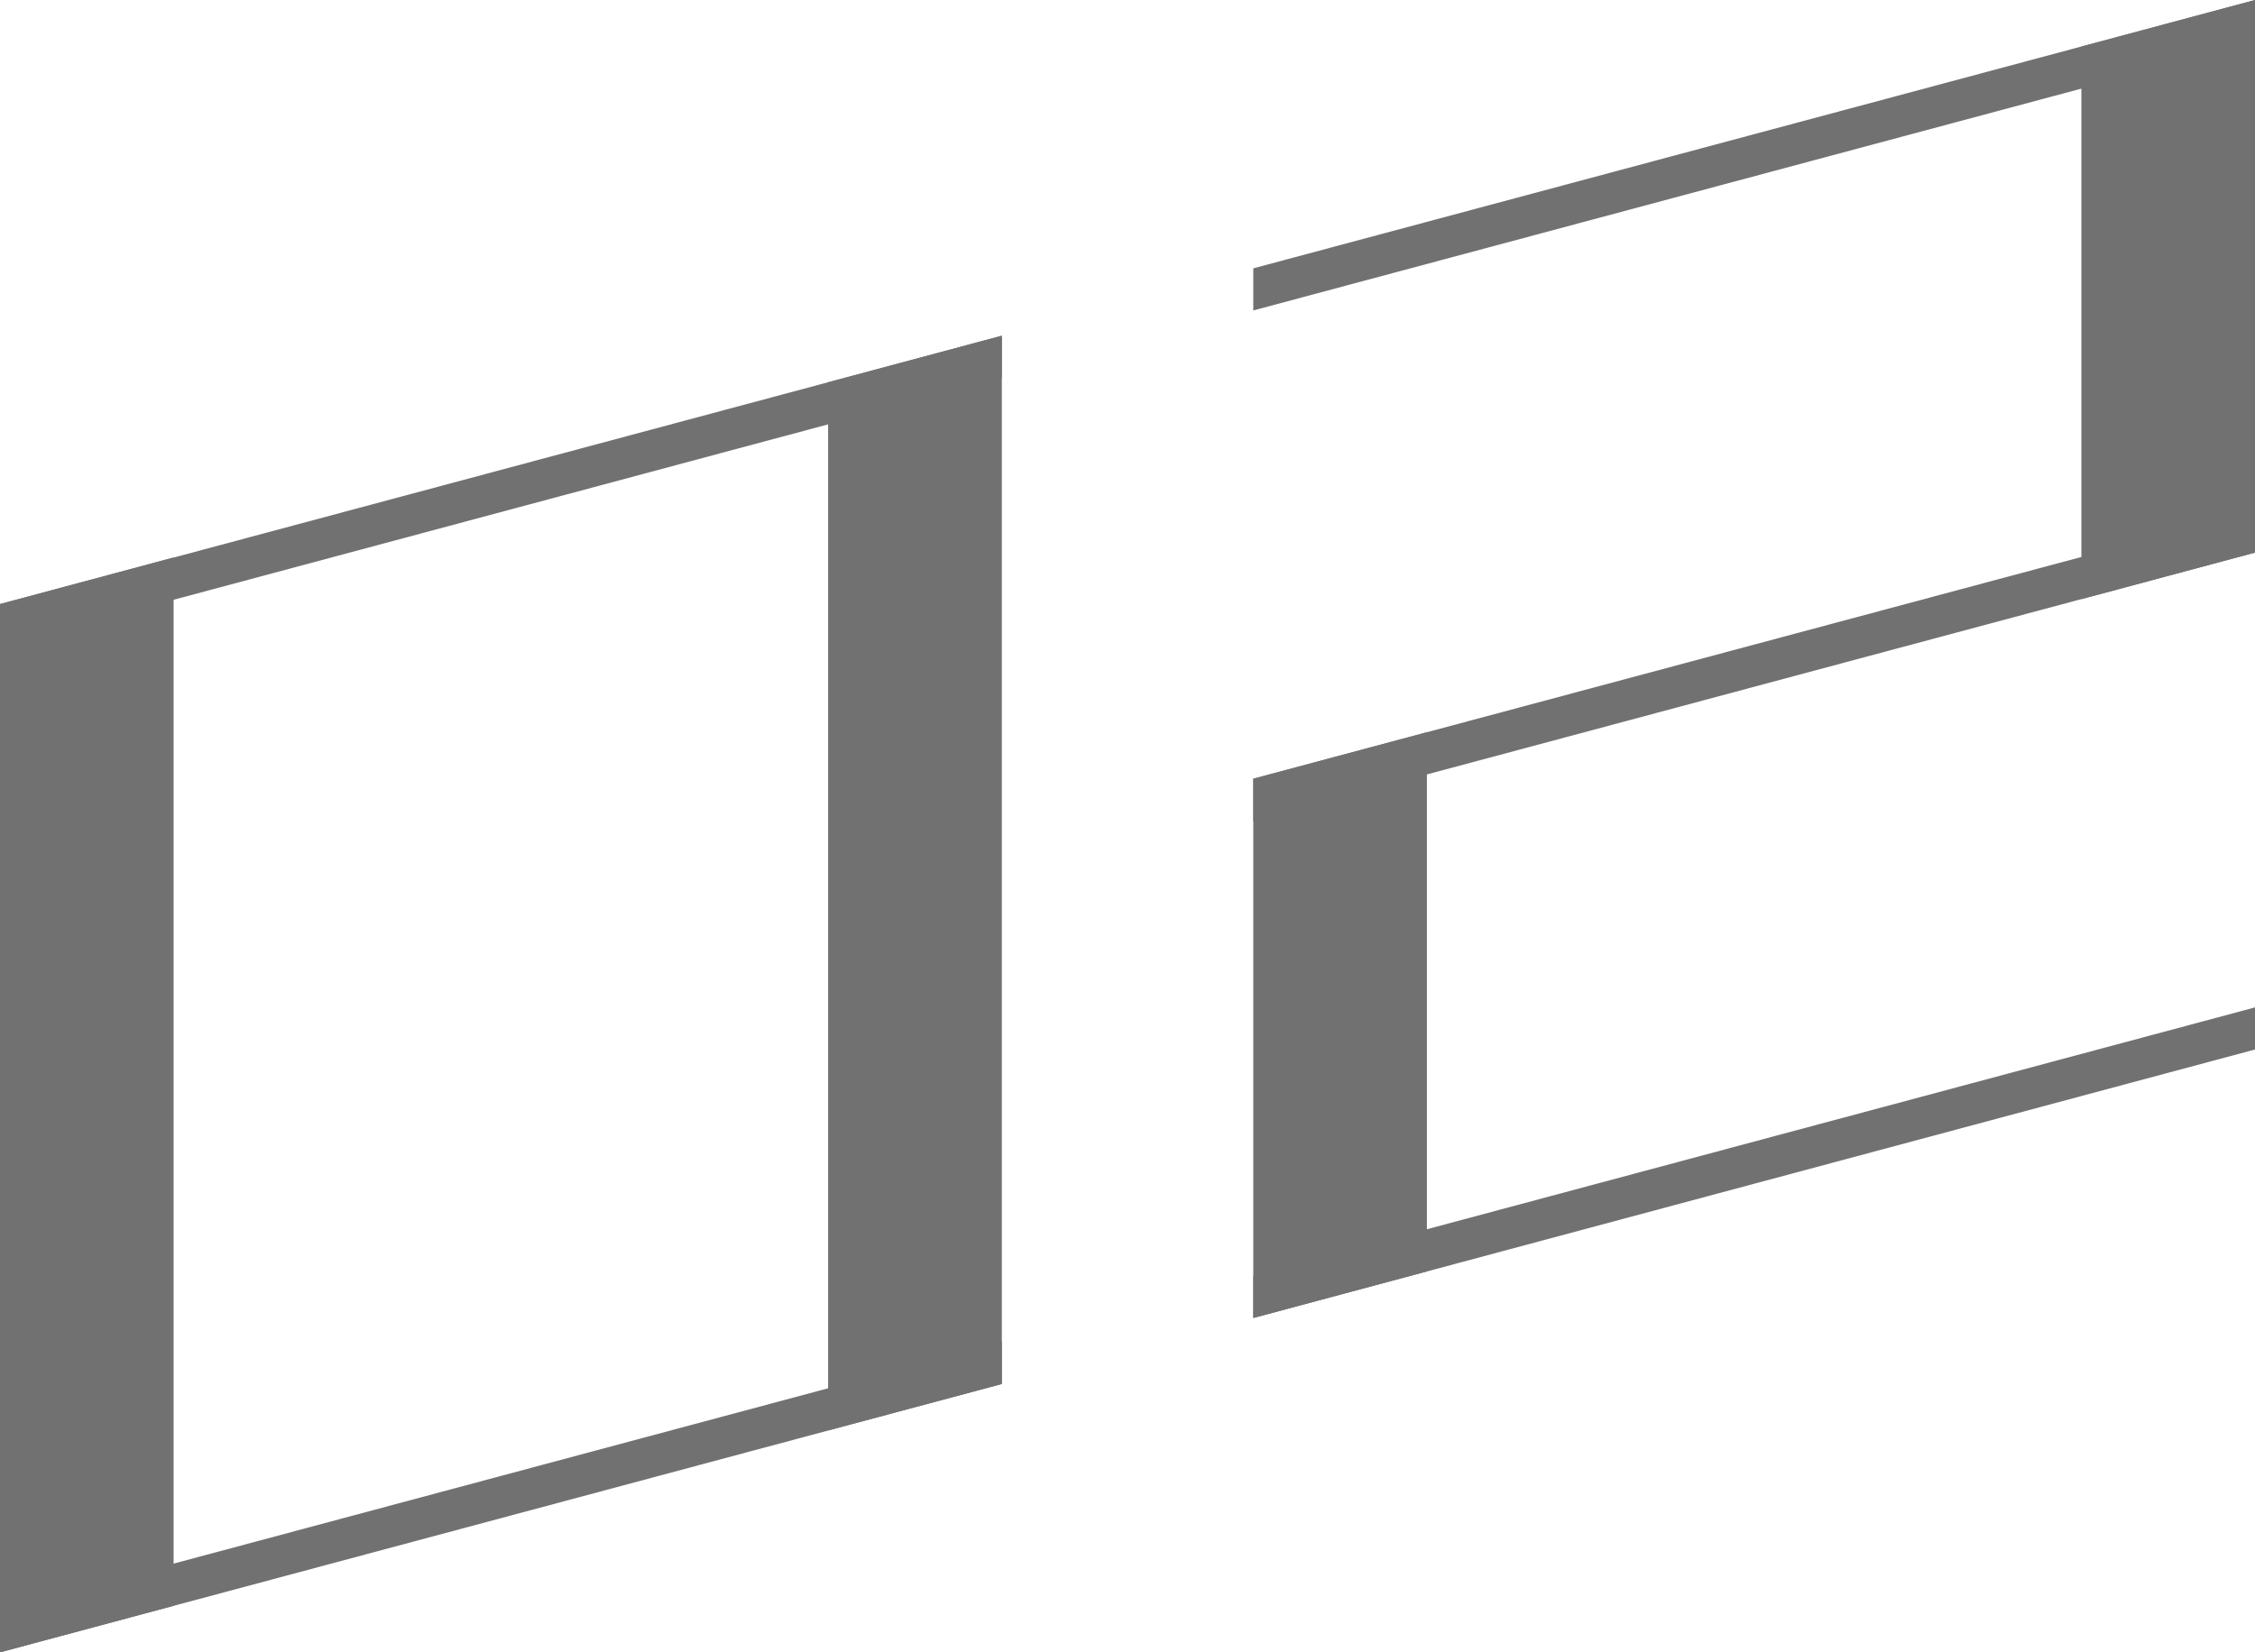<svg xmlns="http://www.w3.org/2000/svg" viewBox="0 0 166 121.67"><defs><style>.cls-1{fill:#727171;}</style></defs><g id="レイヤー_2" data-name="レイヤー 2"><g id="要素"><polygon class="cls-1" points="12.78 118.24 0 121.67 0 44.48 12.78 41.05 12.78 118.24"/><polygon class="cls-1" points="73.75 101.91 60.96 105.33 60.96 28.15 73.75 24.72 73.75 101.91"/><polygon class="cls-1" points="0 47.59 0 44.48 73.75 24.72 73.75 27.82 0 47.59"/><polygon class="cls-1" points="0 121.67 0 118.56 73.75 98.8 73.75 101.91 0 121.67"/><polygon class="cls-1" points="166 40.69 153.22 44.12 153.22 3.43 166 0 166 40.69"/><polygon class="cls-1" points="92.26 22.86 92.26 19.76 166 0 166 3.1 92.26 22.86"/><polygon class="cls-1" points="105.04 93.62 92.26 97.05 92.26 57.34 105.04 53.92 105.04 93.62"/><polygon class="cls-1" points="92.26 97.05 92.26 93.94 166 74.18 166 77.28 92.26 97.05"/><polygon class="cls-1" points="92.26 60.45 92.26 57.34 166 37.59 166 40.69 92.26 60.45"/></g></g></svg>